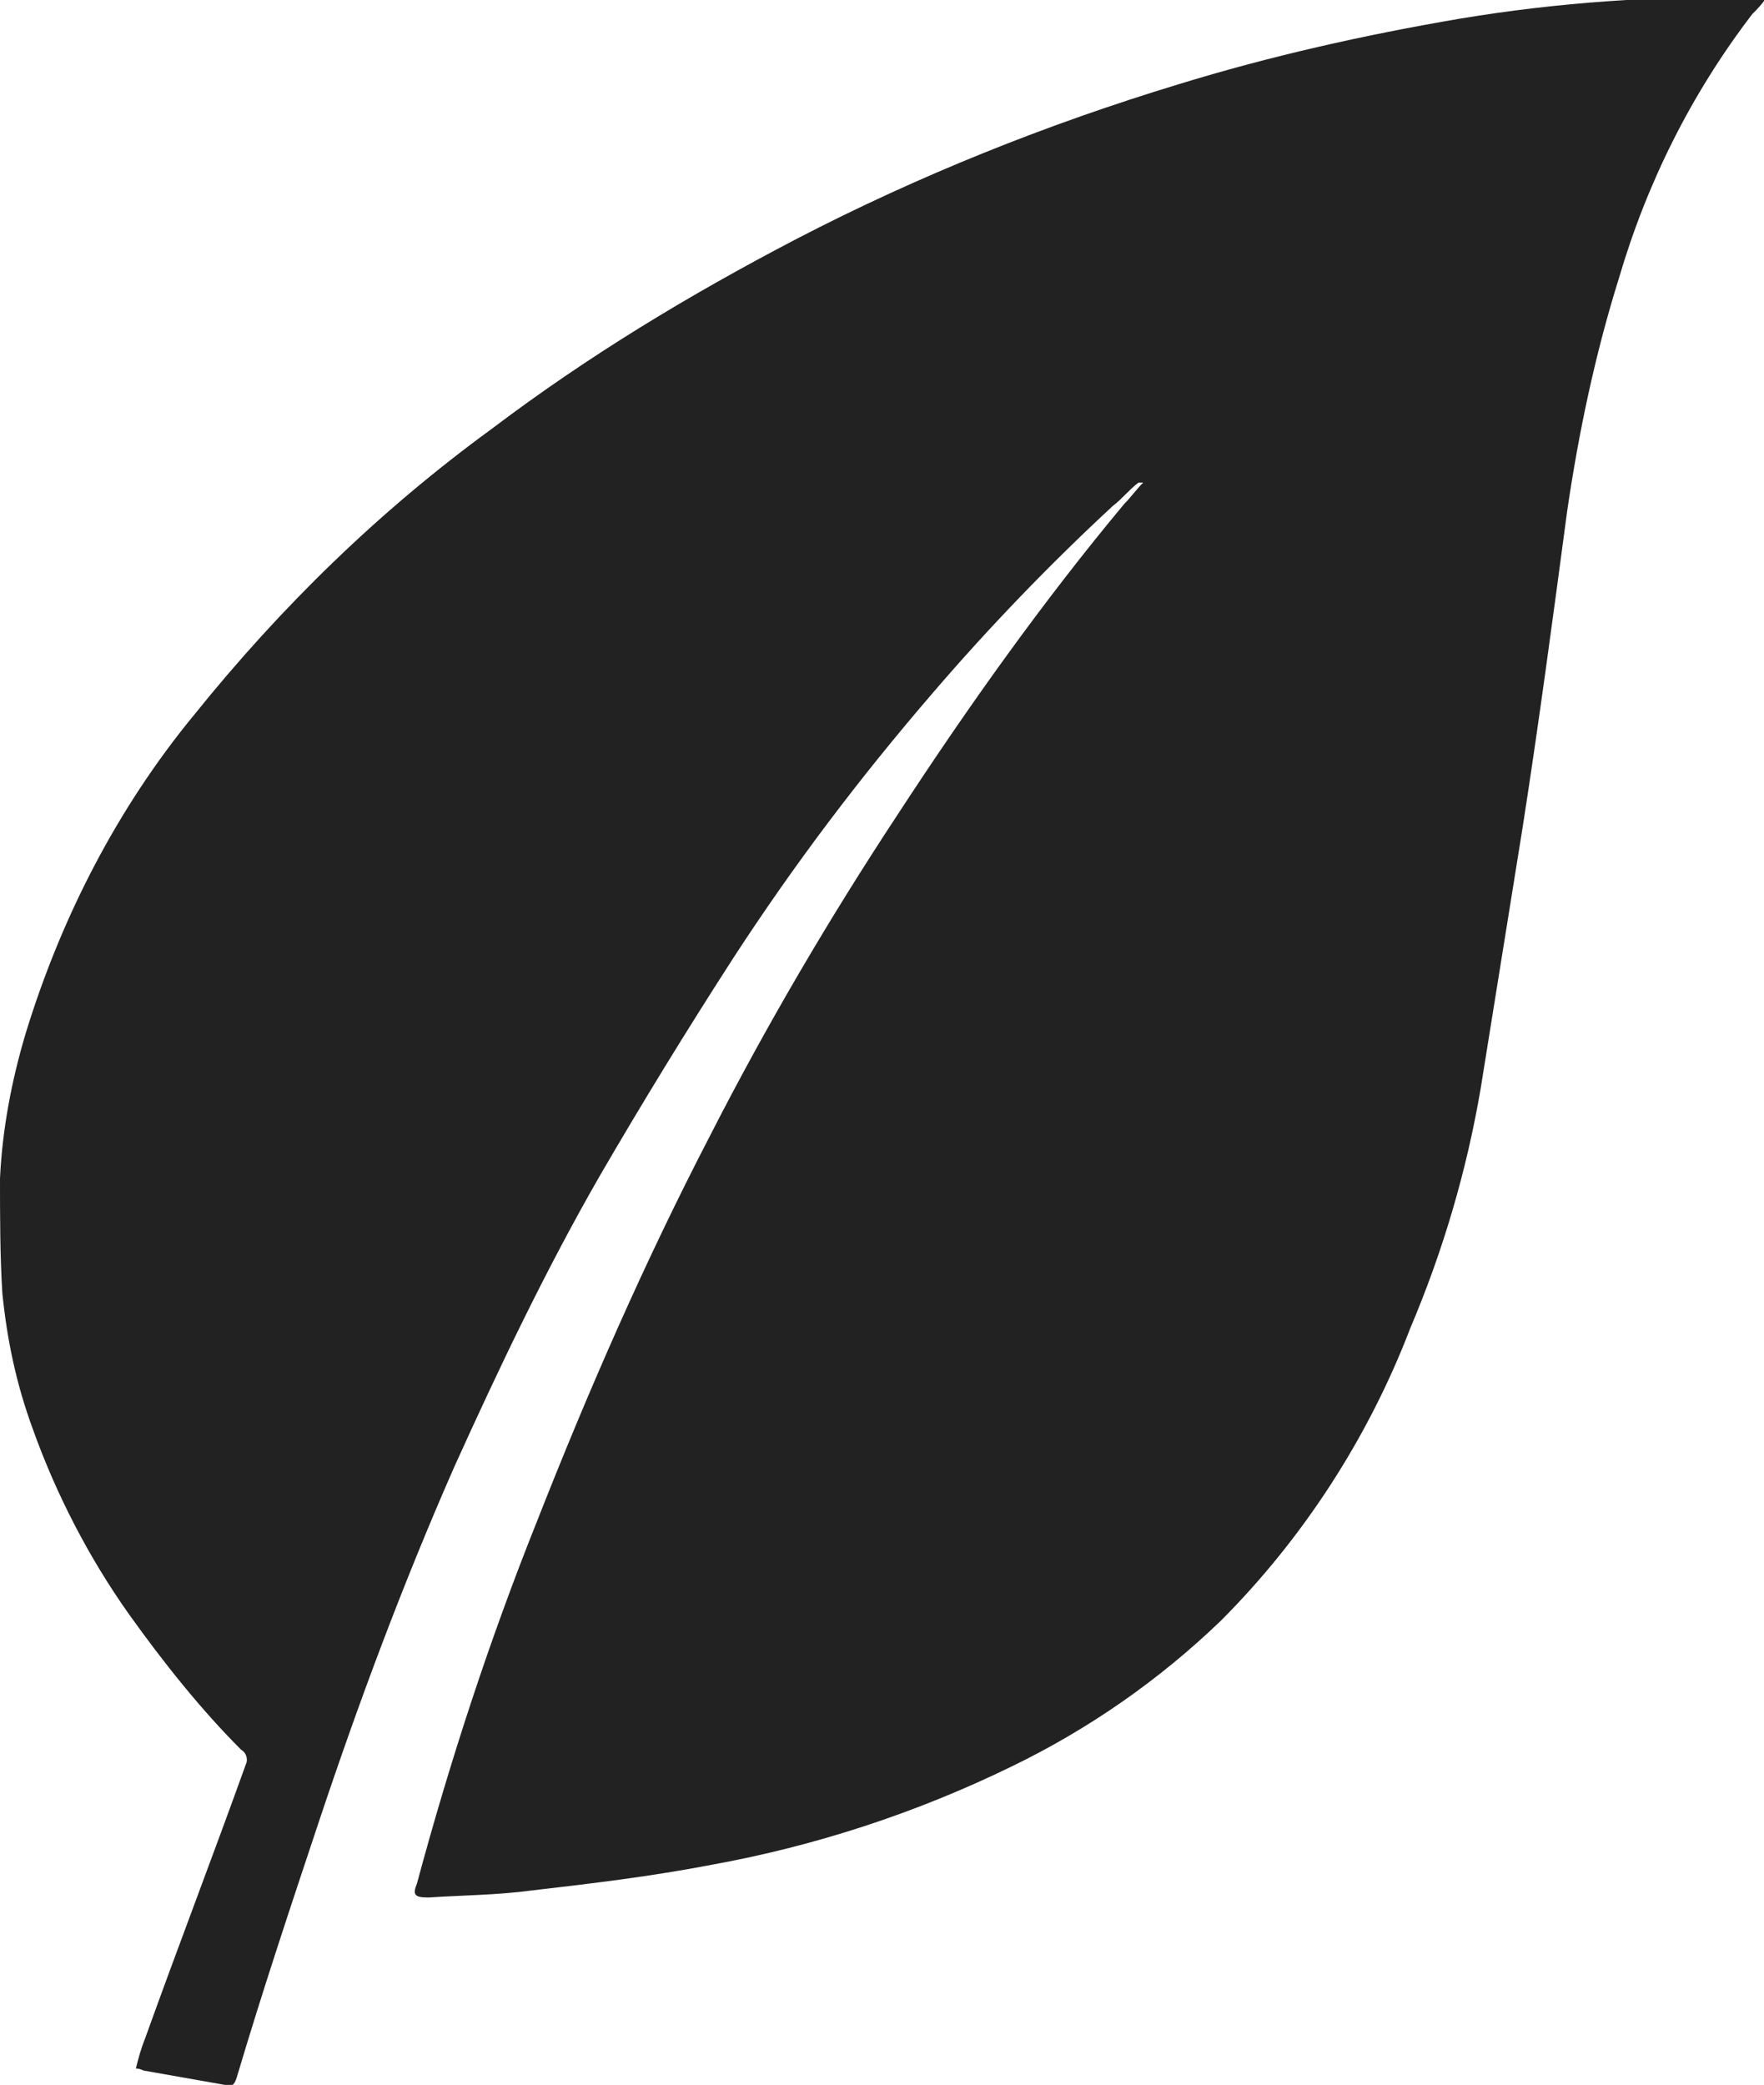 <?xml version="1.0" encoding="utf-8"?>
<!-- Generator: Adobe Illustrator 27.5.0, SVG Export Plug-In . SVG Version: 6.00 Build 0)  -->
<svg version="1.1" id="Layer_1" xmlns="http://www.w3.org/2000/svg" xmlns:xlink="http://www.w3.org/1999/xlink" x="0px" y="0px"
	 viewBox="0 0 75.3 89" style="enable-background:new 0 0 75.3 89;" xml:space="preserve">
<style type="text/css">
	.st0{fill:#222222;}
</style>
<g id="Group_585" transform="translate(0 154.016)">
	<g>
		<g id="Group_535" transform="translate(0 -154.016)">
			<g id="Group_534" transform="translate(0 0)">
				<path id="Path_70" class="st0" d="M48.6,20.6c-0.4,0.3-0.7,0.7-1.1,1c-2.7,2.5-5.3,5.2-7.7,8c-3.1,3.6-5.9,7.3-8.5,11.3
					c-2,3.1-3.9,6.2-5.7,9.3c-2.3,4-4.3,8.2-6.2,12.4c-2.2,5-4.1,10.1-5.8,15.2c-1.2,3.6-2.4,7.2-3.5,10.9C10,89,9.9,89.1,9.6,89
					c-1.1-0.2-2.3-0.4-3.4-0.6c-0.1,0-0.2-0.1-0.4-0.1C5.9,87.9,6,87.5,6.2,87c1.4-3.9,2.9-7.8,4.3-11.7c0.1-0.2,0-0.5-0.2-0.6
					C8.6,73,7,71,5.5,68.9c-1.7-2.4-3.1-5.1-4.1-7.9c-0.7-1.9-1.1-3.8-1.3-5.8C0,53.6,0,51.9,0,50.3c0.1-2.1,0.5-4.2,1.1-6.2
					c1.5-4.9,3.9-9.6,7.2-13.6c3.7-4.6,7.9-8.7,12.7-12.2c4.1-3.1,8.4-5.7,13-8.1c5.2-2.7,10.7-4.9,16.3-6.6c3.9-1.2,7.9-2.1,12-2.8
					c4.2-0.7,8.5-1,12.8-0.9c0.1,0,0.1,0,0.3,0c-0.2,0.3-0.4,0.5-0.6,0.7c-2.6,3.4-4.5,7.2-5.7,11.3c-1,3.2-1.7,6.5-2.2,9.9
					c-0.6,4.5-1.2,9-1.9,13.5c-0.6,3.7-1.2,7.5-1.8,11.2c-0.6,3.5-1.6,6.9-3,10.2c-1.8,4.7-4.6,9-8.1,12.5c-2.6,2.5-5.6,4.6-8.9,6.2
					c-4.1,2-8.4,3.4-12.8,4.2c-2.6,0.5-5.1,0.8-7.7,1.1c-1.5,0.2-2.9,0.2-4.4,0.3c-0.6,0-0.7-0.1-0.5-0.6c1.4-5.2,3.1-10.4,5.1-15.4
					c2.2-5.6,4.6-11.1,7.4-16.5c2.4-4.7,5.1-9.3,8-13.7c3-4.6,6.2-9.1,9.7-13.3c0.3-0.3,0.5-0.6,0.8-0.9L48.6,20.6"/>
			</g>
		</g>
	</g>
</g>
</svg>
